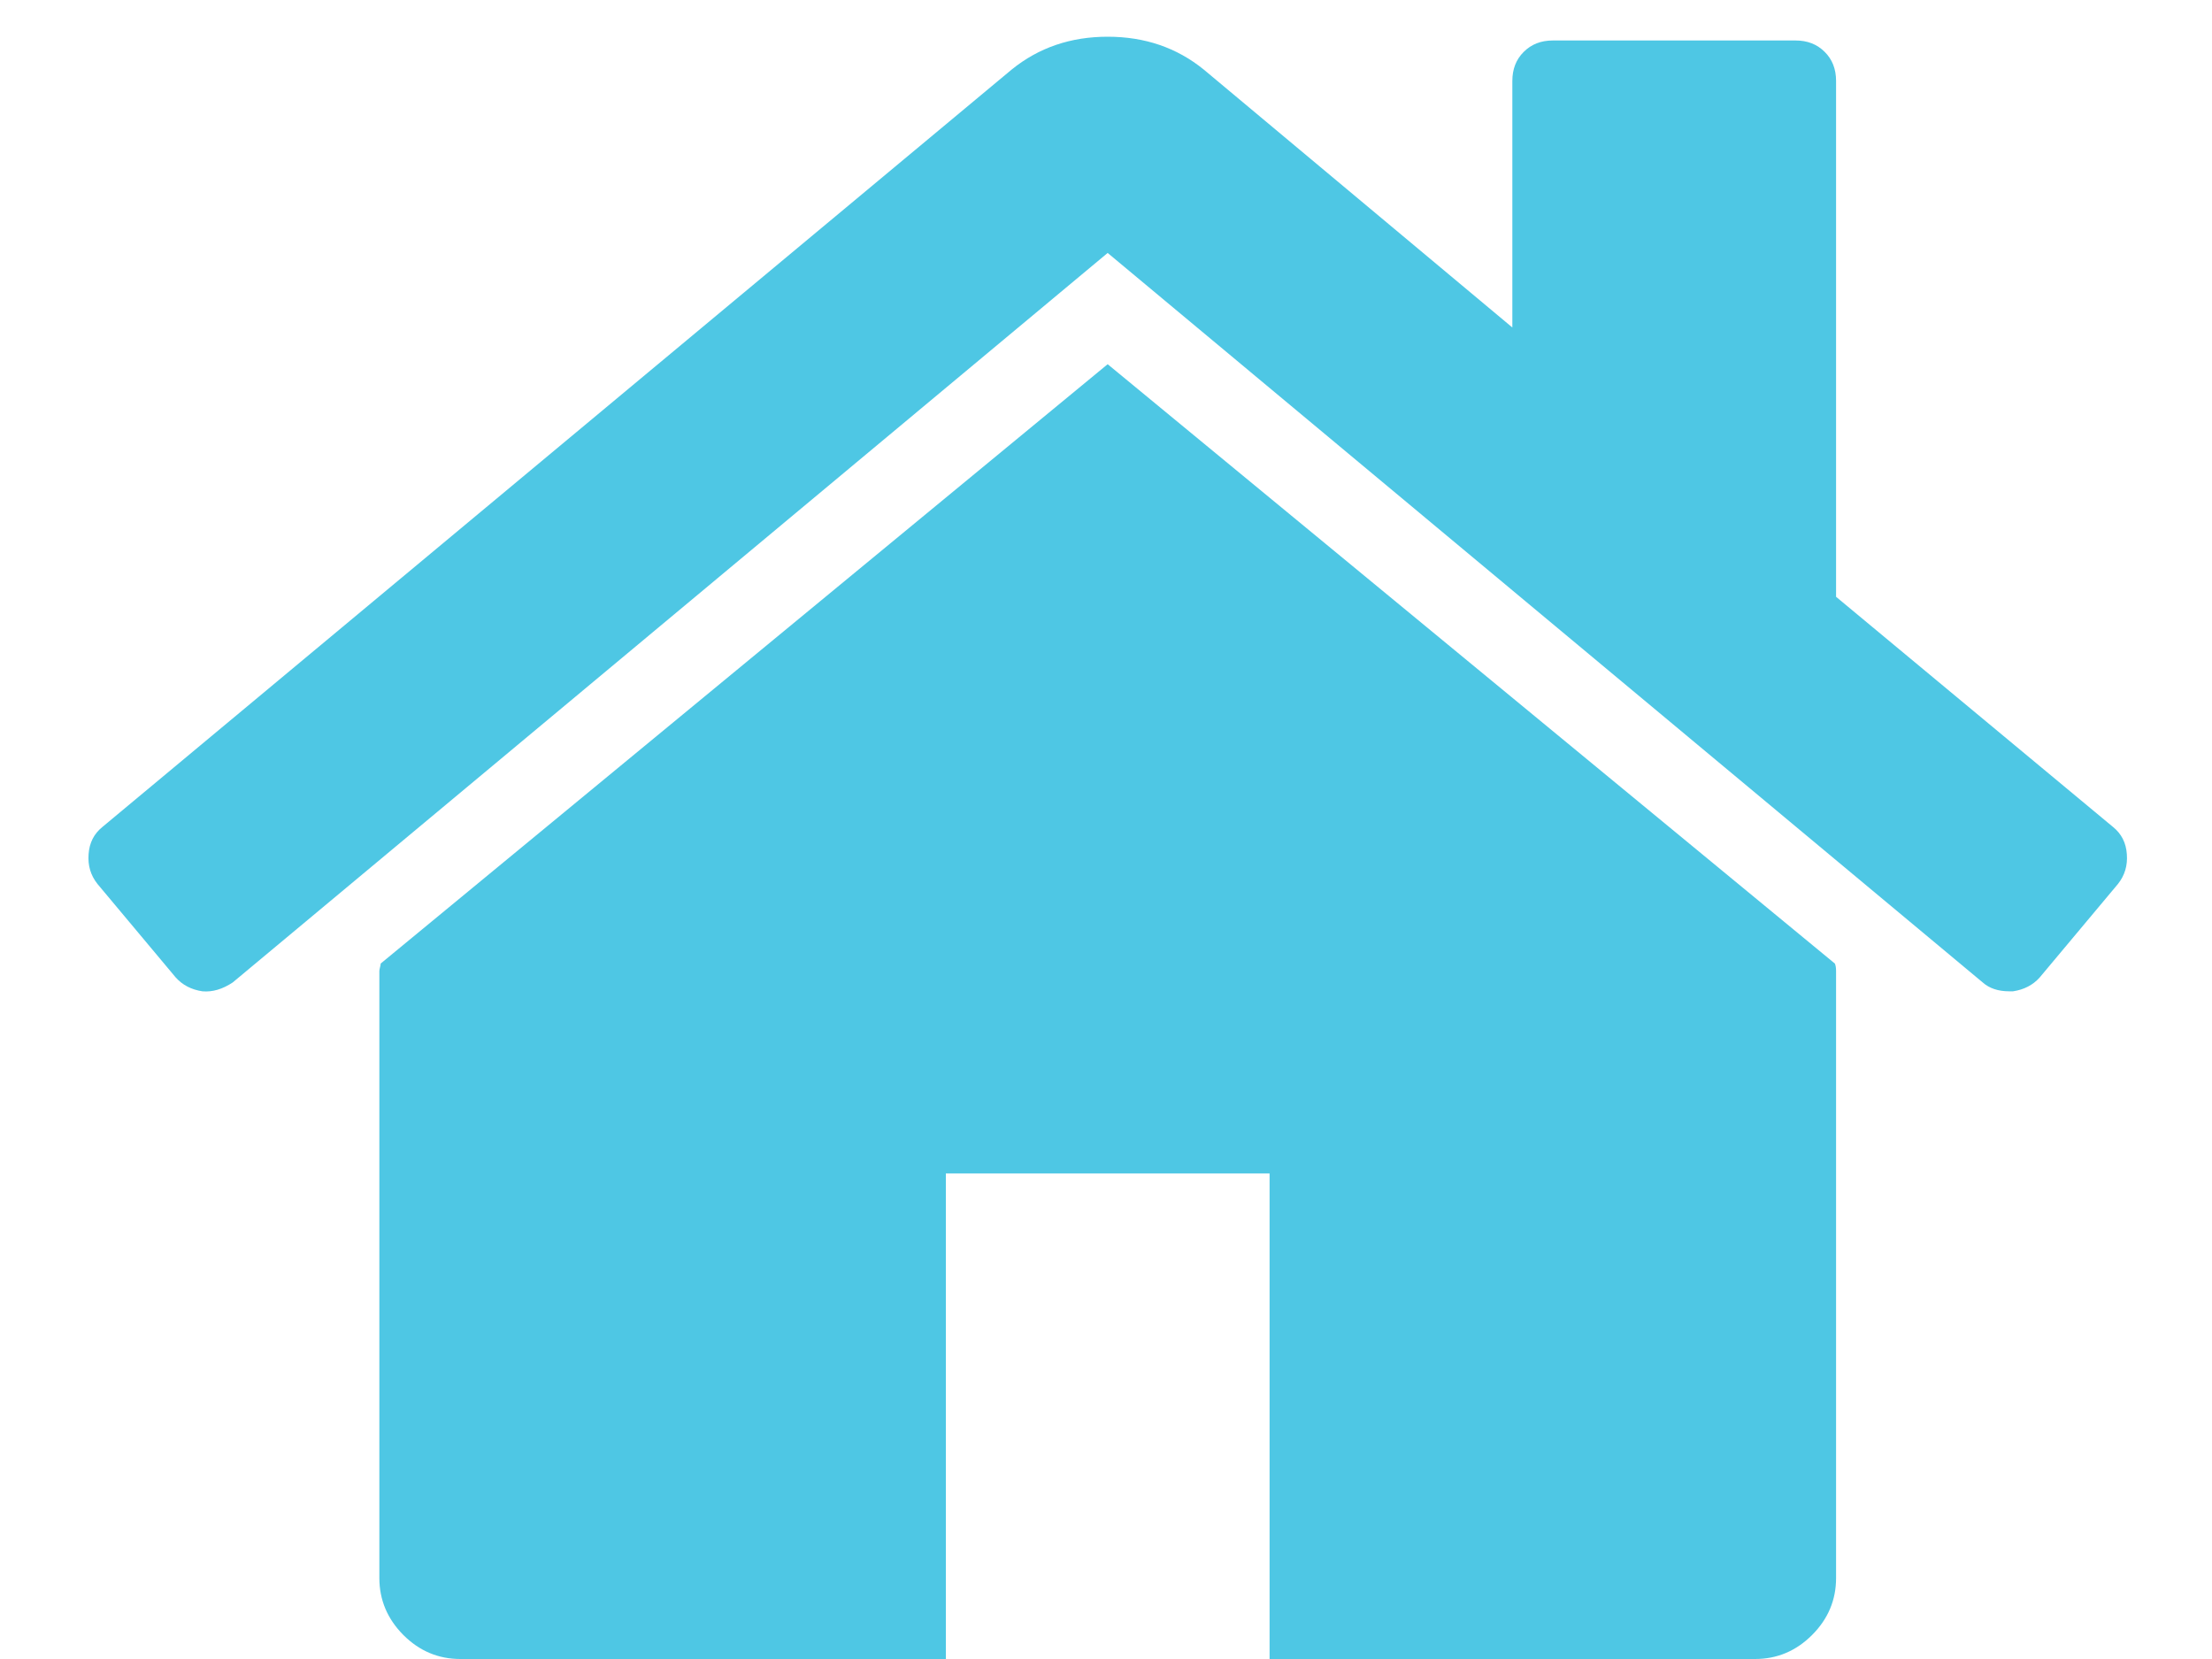 <svg width="20" height="15" viewBox="0 0 20 15" fill="none" xmlns="http://www.w3.org/2000/svg">
<g clip-path="url(#clip0_822_2758)">
<path d="M16.601 8.78V14.268C16.601 14.466 16.529 14.638 16.384 14.783C16.239 14.928 16.067 15 15.869 15H11.479V10.61H8.552V15H4.162C3.964 15 3.792 14.928 3.647 14.783C3.503 14.638 3.43 14.466 3.43 14.268V8.78C3.43 8.773 3.432 8.761 3.436 8.746C3.44 8.731 3.442 8.72 3.442 8.712L10.015 3.293L16.59 8.712C16.597 8.727 16.601 8.75 16.601 8.78ZM19.15 7.992L18.442 8.838C18.381 8.906 18.301 8.948 18.201 8.963H18.167C18.068 8.963 17.988 8.937 17.927 8.883L10.015 2.287L2.104 8.883C2.012 8.944 1.921 8.971 1.83 8.963C1.73 8.948 1.65 8.906 1.589 8.838L0.881 7.992C0.82 7.915 0.793 7.826 0.801 7.723C0.808 7.62 0.85 7.538 0.926 7.477L9.147 0.629C9.391 0.431 9.68 0.332 10.015 0.332C10.351 0.332 10.64 0.431 10.884 0.629L13.674 2.961V0.732C13.674 0.625 13.708 0.537 13.777 0.469C13.846 0.4 13.933 0.366 14.04 0.366H16.235C16.342 0.366 16.429 0.4 16.498 0.469C16.567 0.537 16.601 0.625 16.601 0.732V5.396L19.105 7.477C19.181 7.538 19.223 7.62 19.23 7.723C19.238 7.826 19.211 7.915 19.15 7.992Z" fill="#4EC7E4"/>
</g>
<defs>
<clipPath id="clip0_822_2758">
<rect width="19.031" height="15" fill="white" transform="translate(0.5)"/>
</clipPath>
</defs>
</svg>
